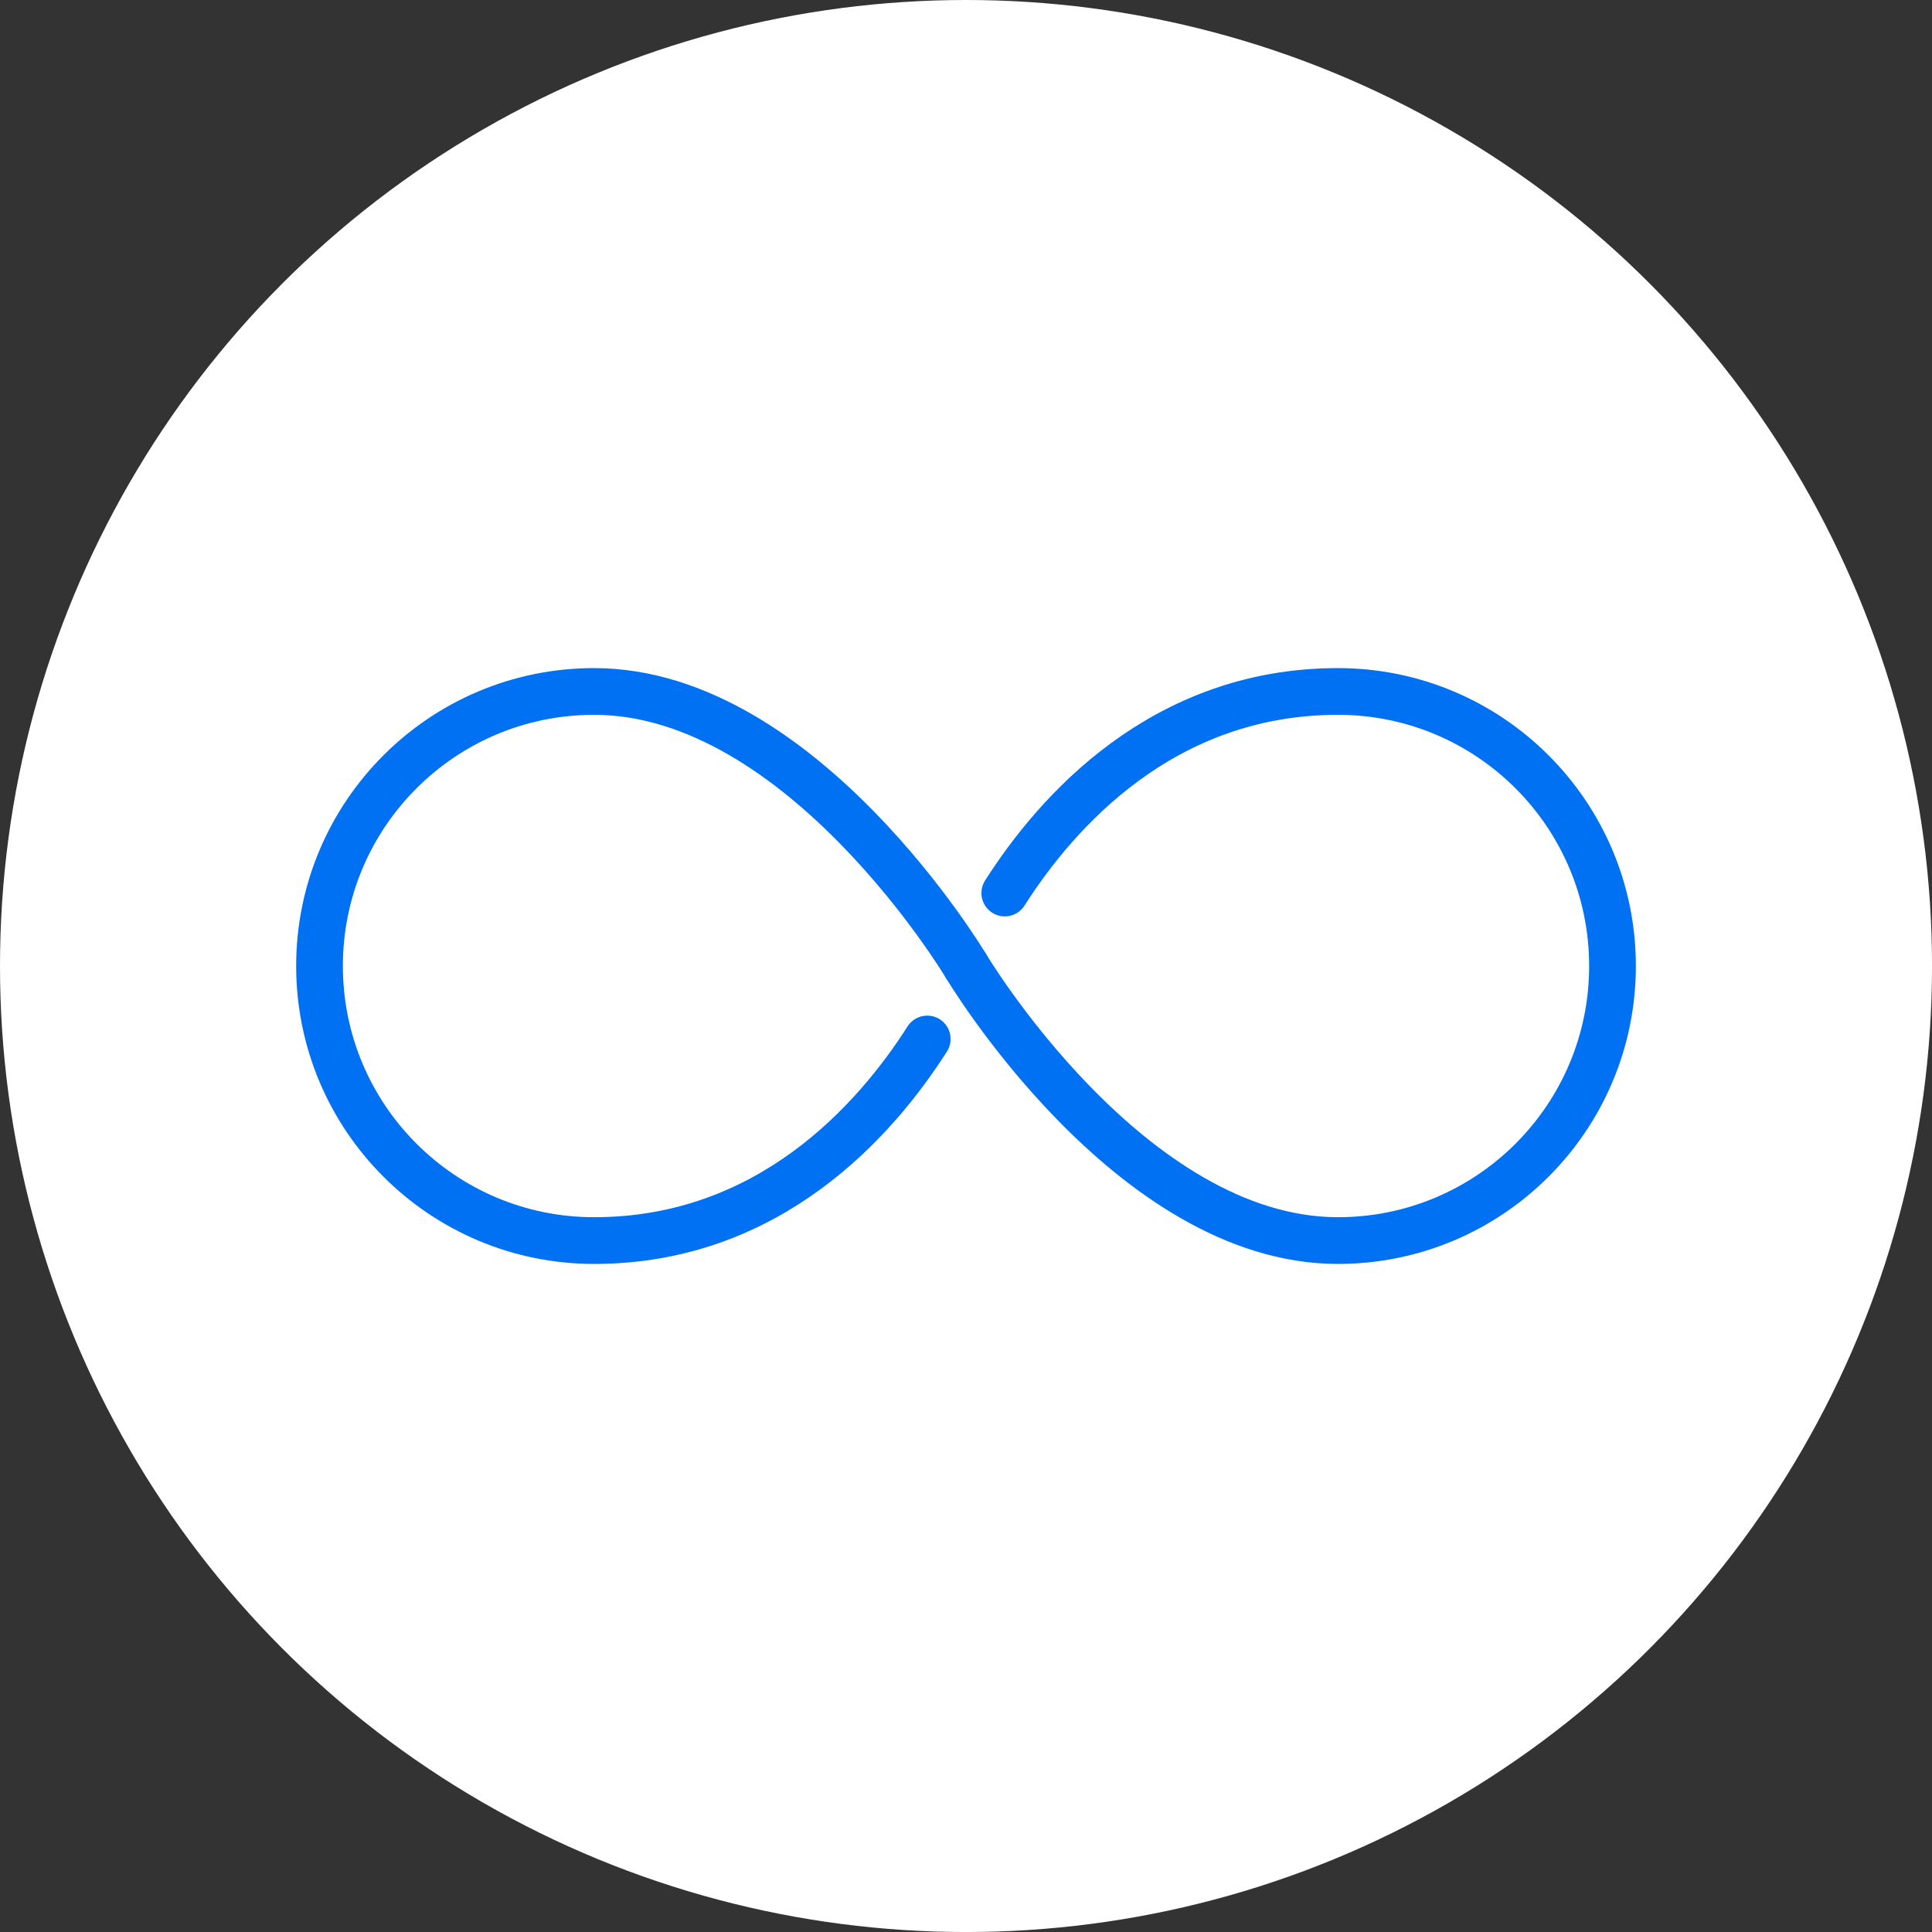 <?xml version="1.0" encoding="UTF-8"?><svg id="b" xmlns="http://www.w3.org/2000/svg" viewBox="0 0 82.711 82.711"><rect x="0" y="0" width="82.711" height="82.711" fill="#333333" stroke="none"/><defs><style>.d{fill:none;stroke:#0071f2;stroke-linecap:round;stroke-linejoin:round;stroke-width:2px;}.e{fill:#fff;}</style></defs><g id="c"><circle class="e" cx="41.356" cy="41.356" r="41.356"/><path class="d" d="M39.696,44.48c-2.219,3.482-6.767,8.63-14.263,8.63-6.491,0-11.754-5.262-11.754-11.754s5.262-11.754,11.754-11.754c8.916,0,15.923,11.754,15.923,11.754"/><path class="d" d="M43.016,38.232c2.219-3.482,6.767-8.63,14.263-8.63,6.491,0,11.754,5.262,11.754,11.754s-5.262,11.754-11.754,11.754c-8.916,0-15.923-11.754-15.923-11.754"/></g></svg>